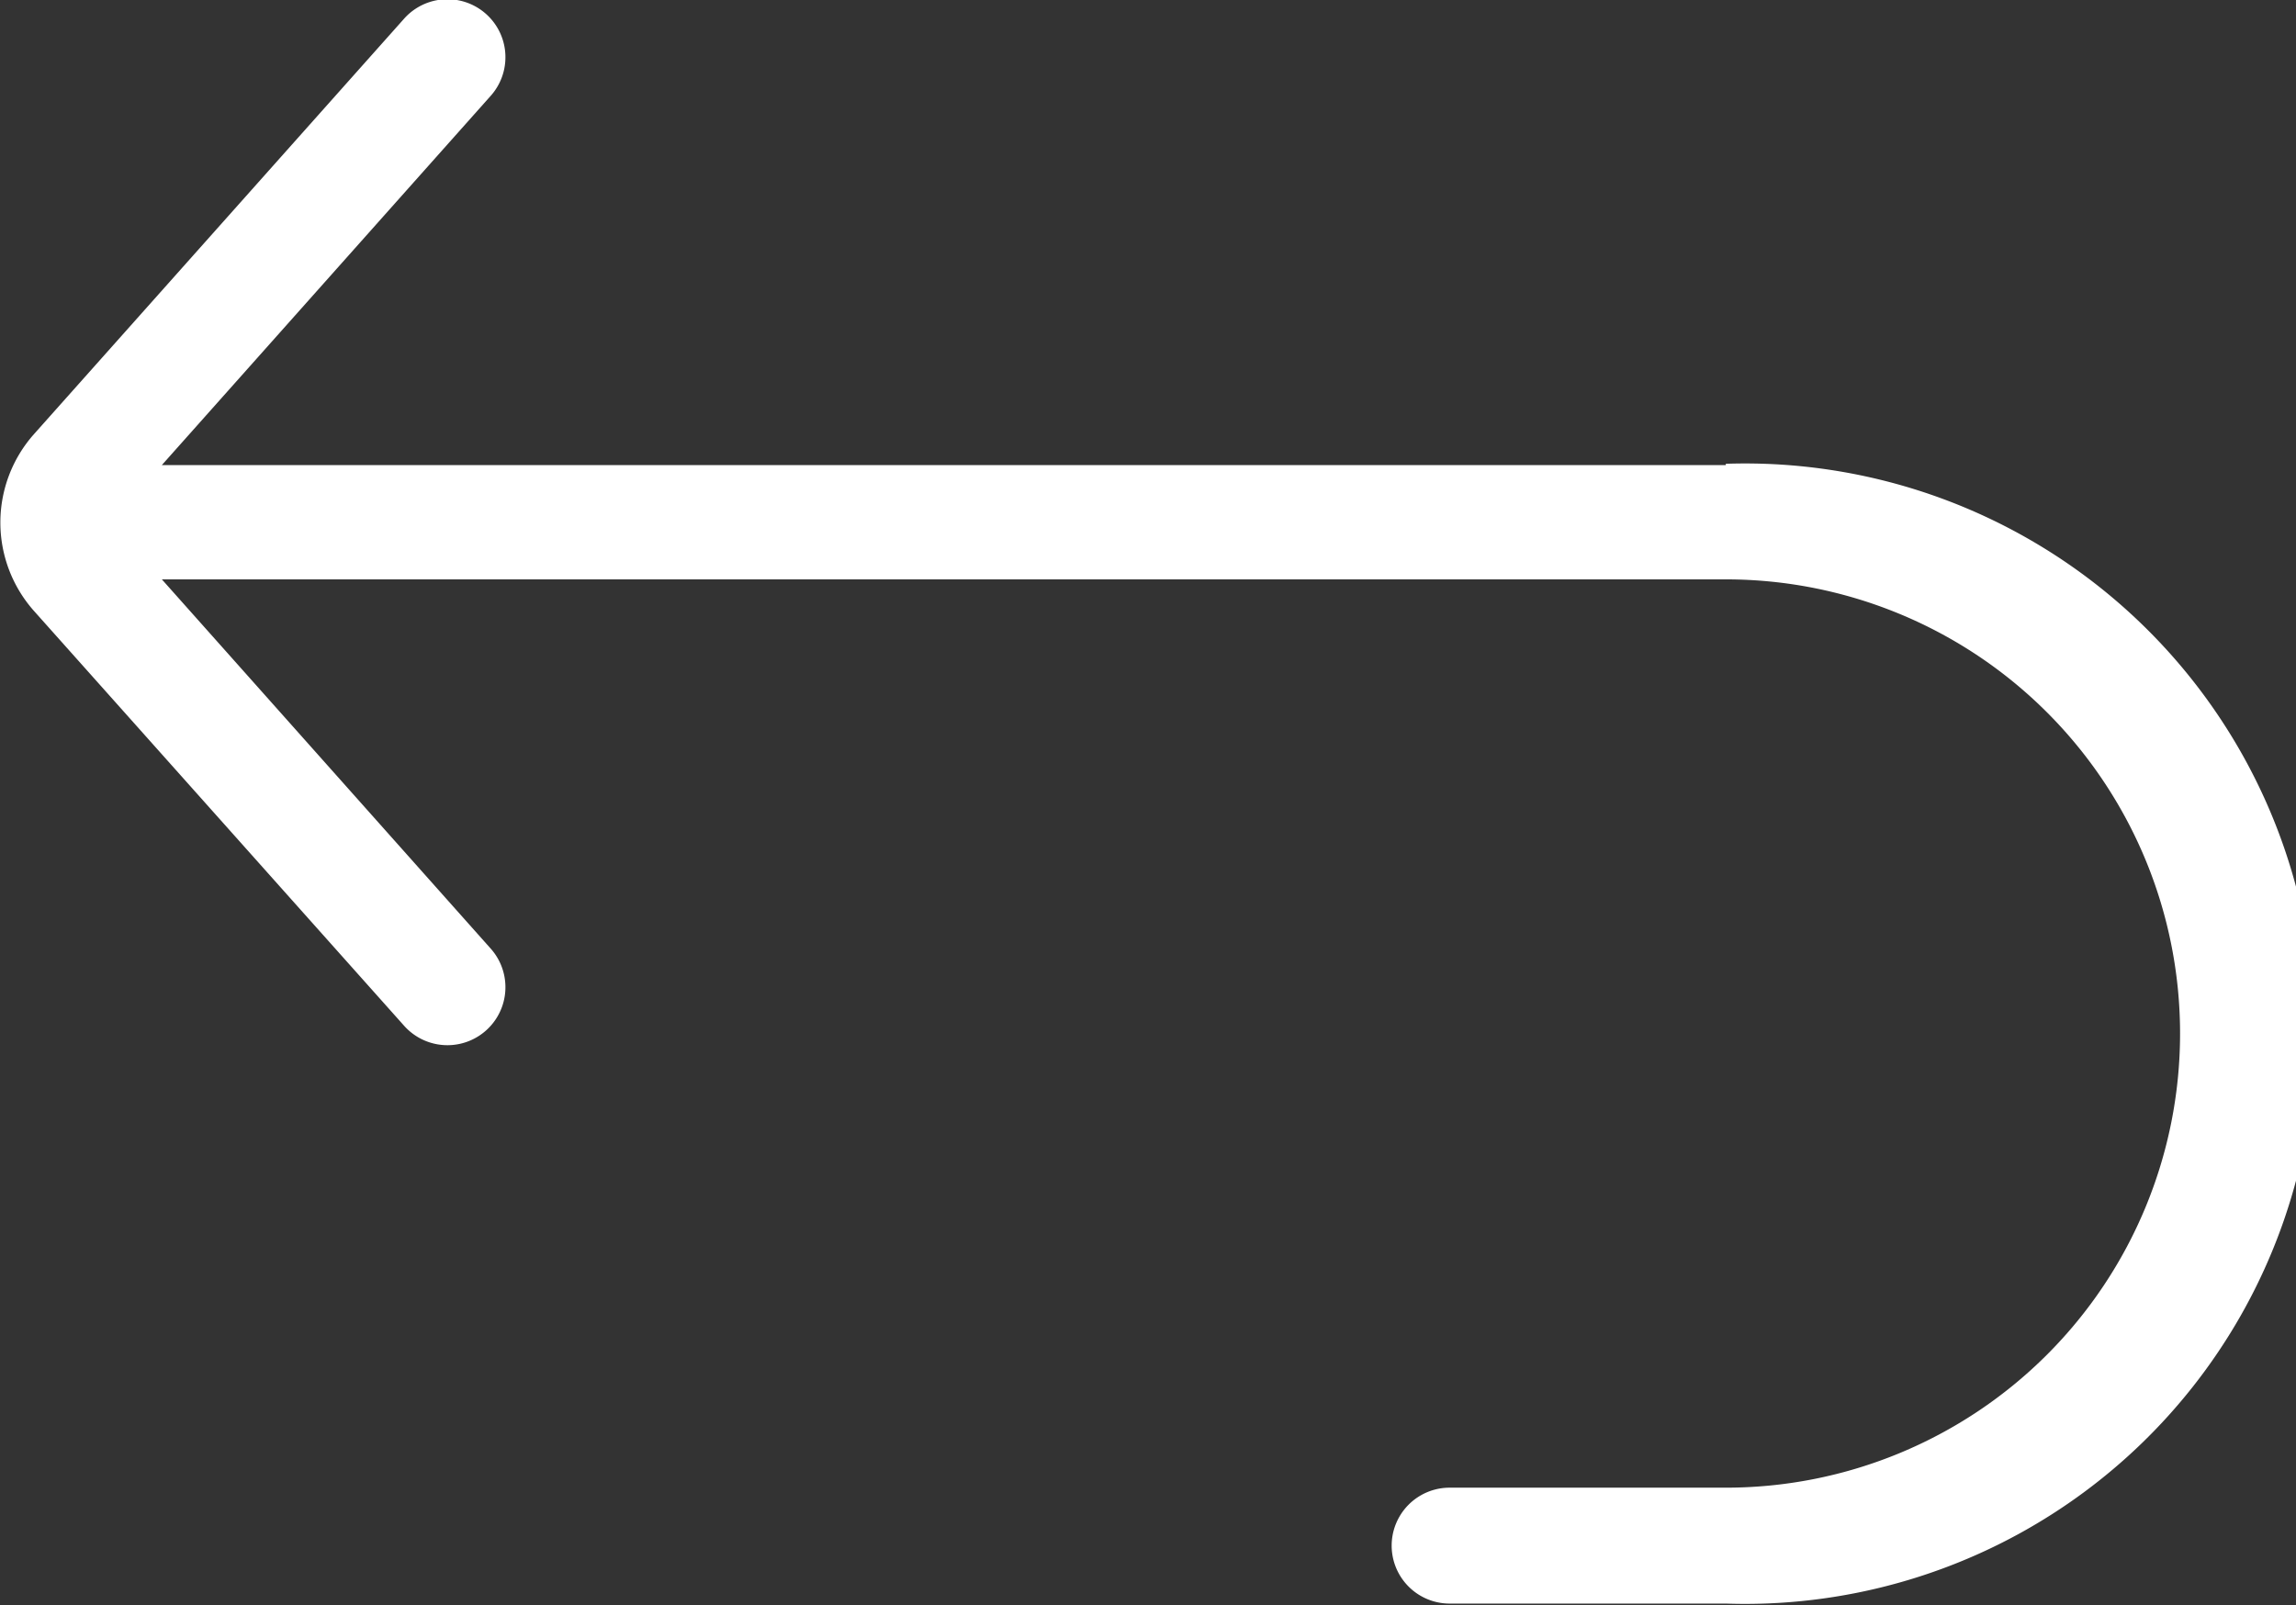 <svg id="Group_52405" data-name="Group 52405" xmlns="http://www.w3.org/2000/svg" width="14.299" height="10" viewBox="0 0 14.299 10">
  <rect x="0" y="0" width="14.299" height="10" fill="#333333" stroke="none"/>
  <path id="Path_45005" data-name="Path 45005" d="M10.748,79.867H1.008l2.048-2.3a.361.361,0,1,0-.539-.481L.211,79.675a.829.829,0,0,0,0,1.1l2.306,2.585a.361.361,0,0,0,.539-.481l-2.048-2.3h9.74a2.829,2.829,0,1,1,0,5.658H9.028a.361.361,0,1,0,0,.722h1.72a3.552,3.552,0,1,0,0-7.1Z" transform="translate(0 -76.97)" fill="#fff"/>
</svg>
